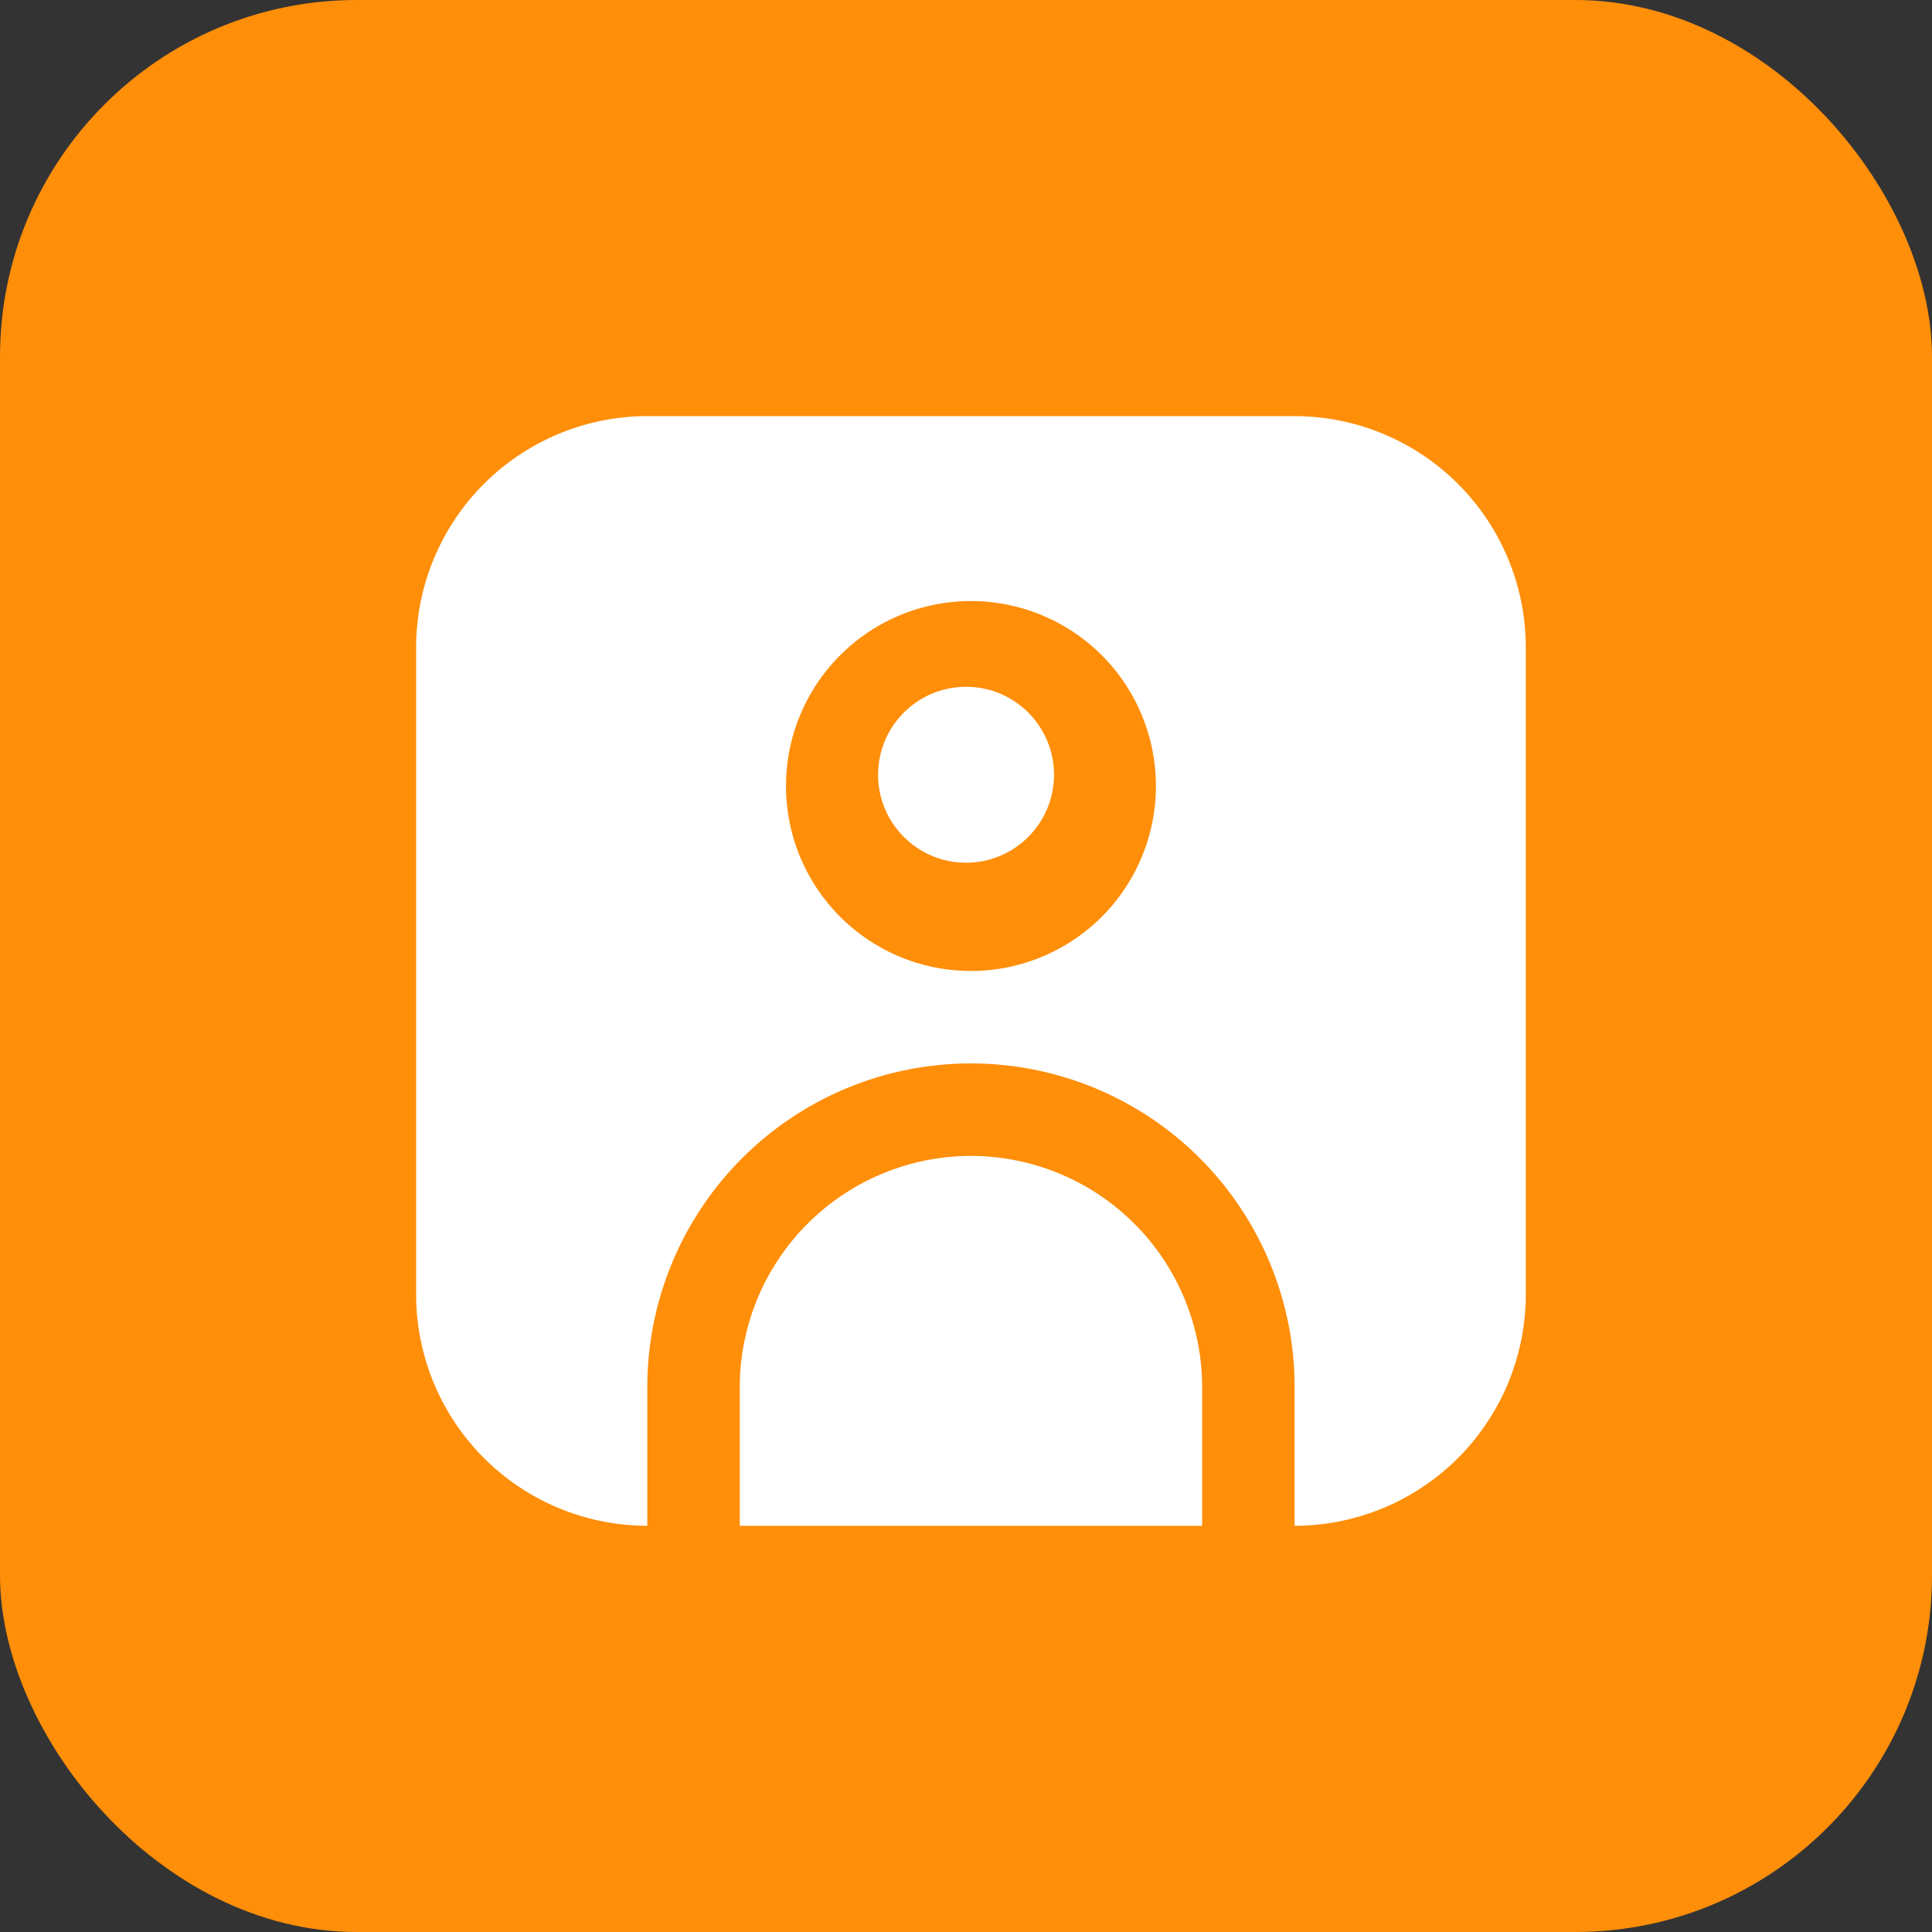 <svg xmlns="http://www.w3.org/2000/svg" width="130" height="130" viewBox="0 0 130 130"><rect x="0" y="0" width="130" height="130" fill="#333333" stroke="none"/><g transform="translate(-140 -1943)"><rect width="130" height="130" rx="24" transform="translate(140 1943)" fill="#ff8e09"/><g transform="translate(168 1971)"><path d="M59.112,0H15.556A15.574,15.574,0,0,0,0,15.556V59.112A15.574,15.574,0,0,0,15.556,74.668V65.334a21.778,21.778,0,0,1,43.556,0v9.333A15.574,15.574,0,0,0,74.668,59.112V15.556A15.574,15.574,0,0,0,59.112,0ZM37.334,37.334A12.445,12.445,0,1,1,49.779,24.889,12.445,12.445,0,0,1,37.334,37.334Z" fill="#fff"/><circle cx="5.919" cy="5.919" r="5.919" transform="translate(31.084 18.212)" fill="#fff"/><path d="M22.556,16A15.574,15.574,0,0,0,7,31.556v9.333H38.112V31.556A15.574,15.574,0,0,0,22.556,16Z" transform="translate(14.778 33.779)" fill="#fff"/></g></g></svg>